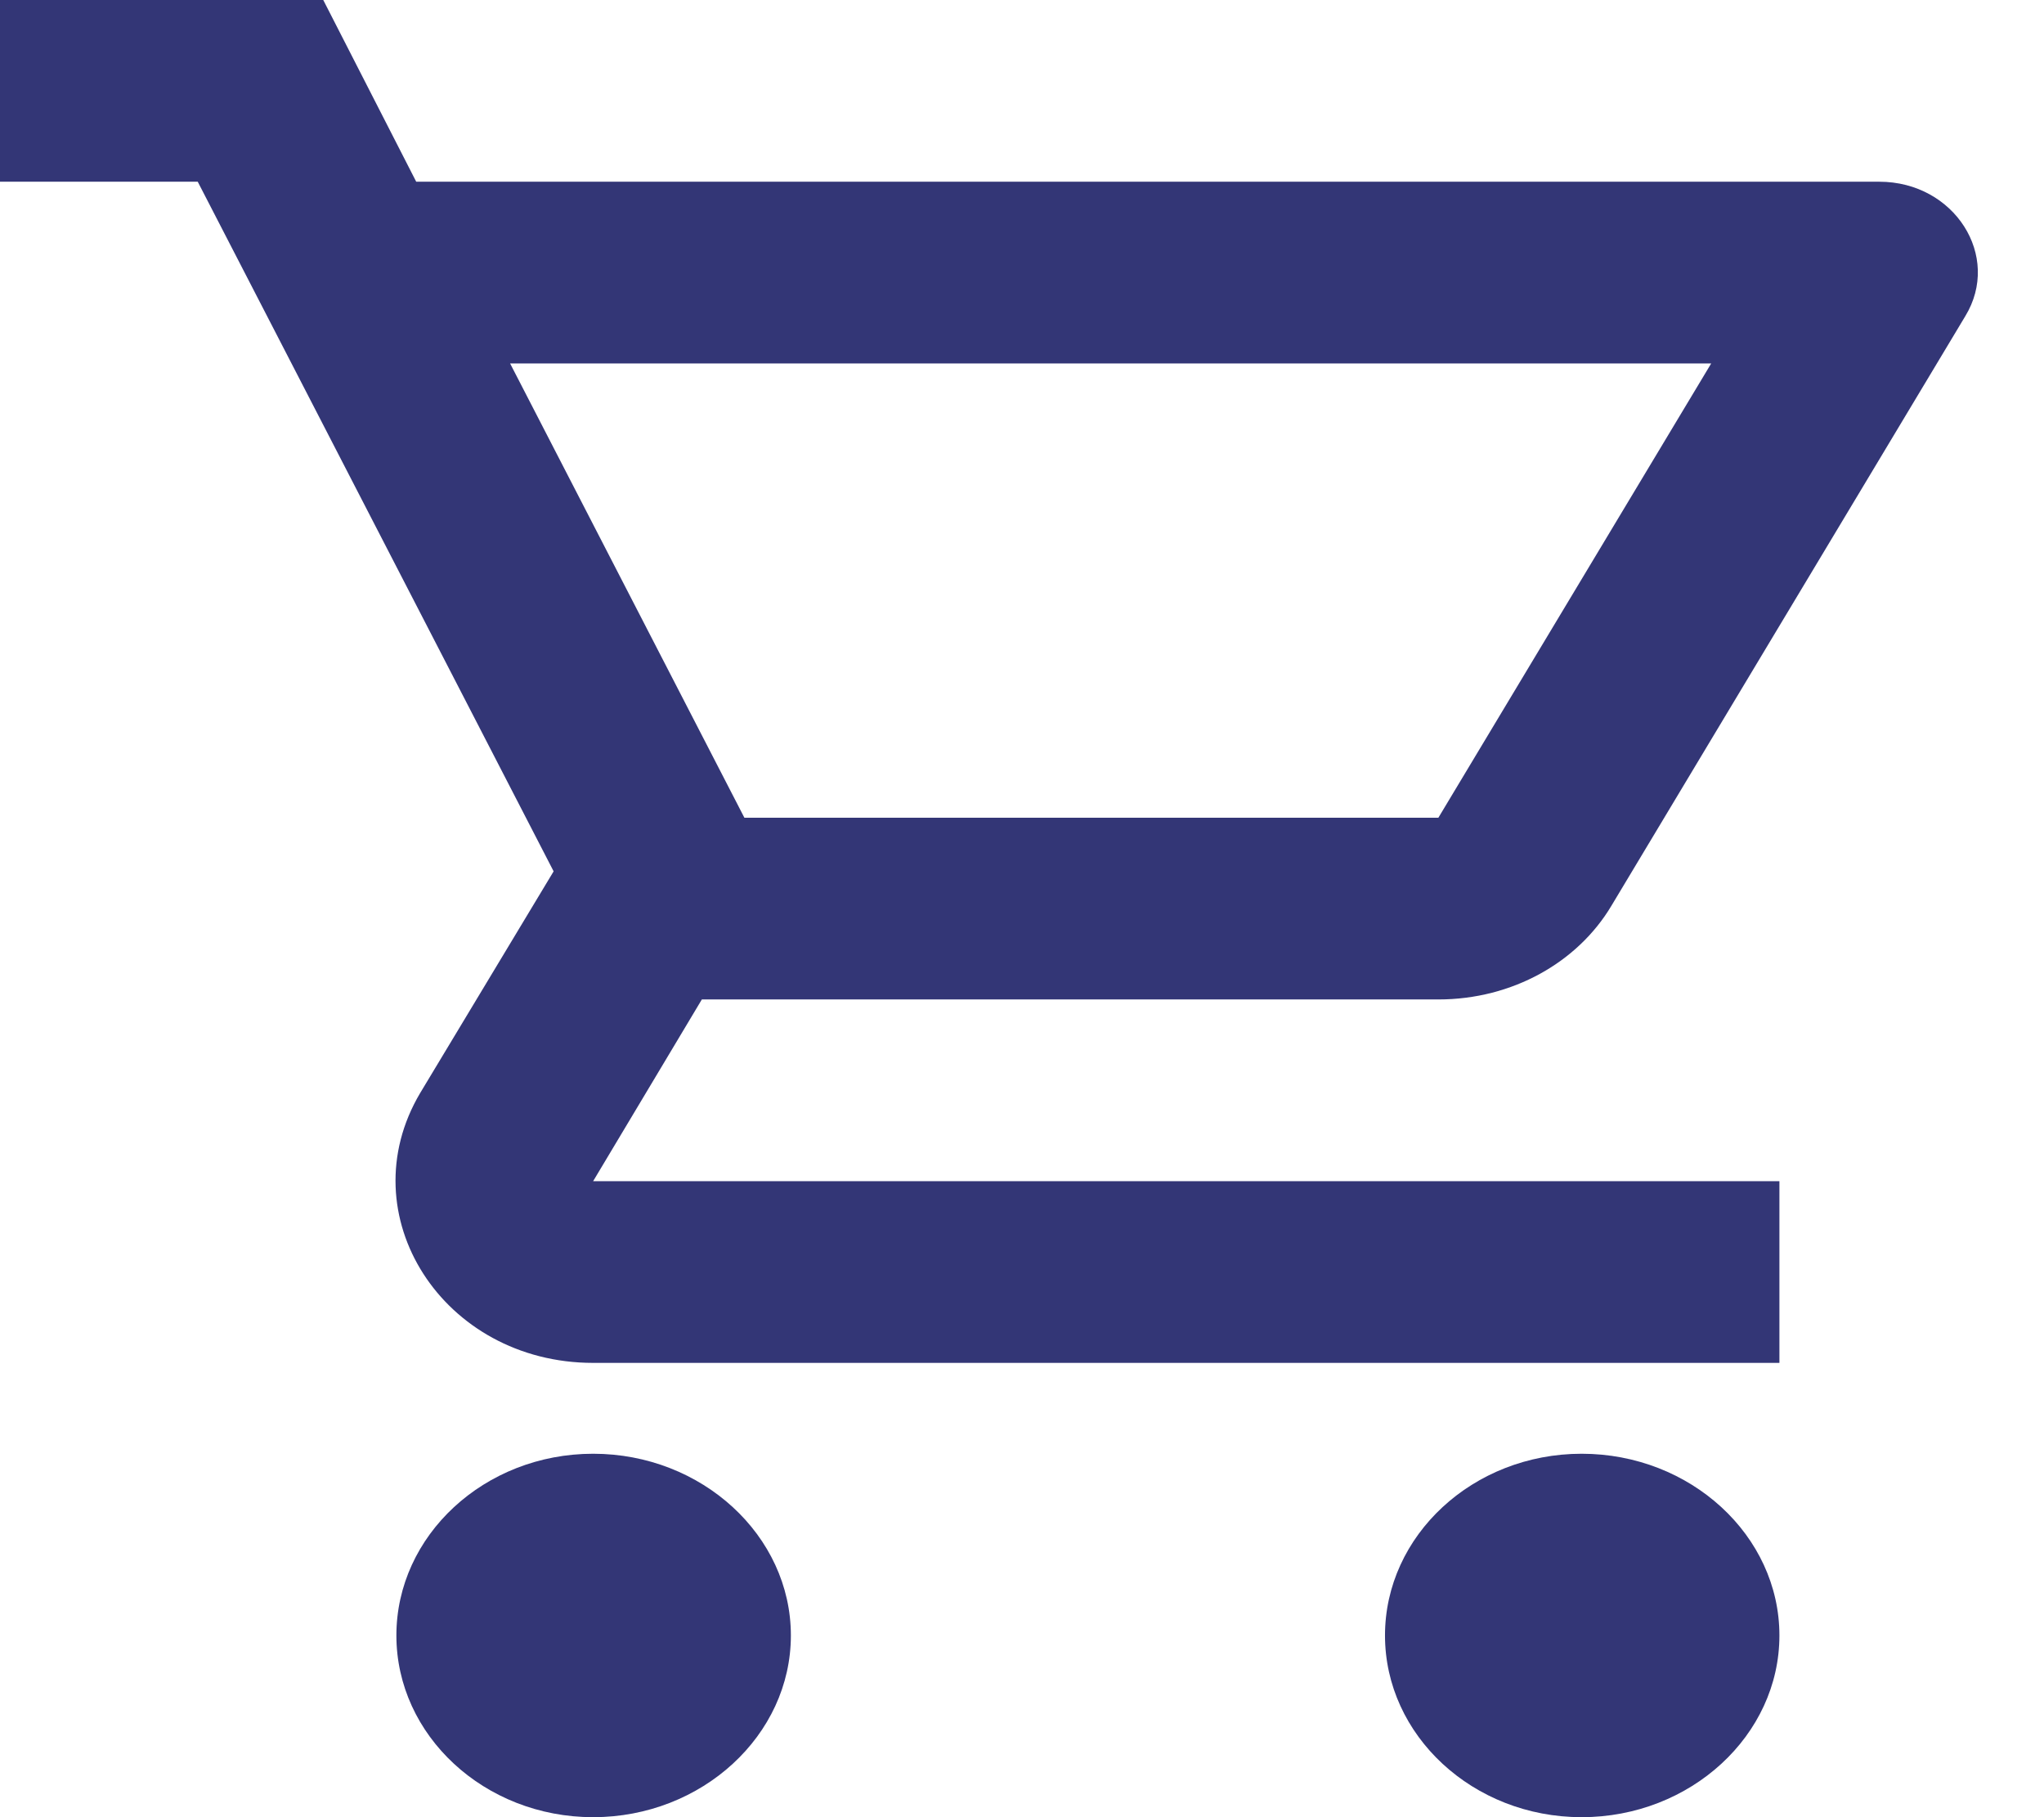 <svg width="27" height="24" viewBox="0 0 27 24" fill="none" xmlns="http://www.w3.org/2000/svg">
<path d="M19 13.2C19.979 13.2 20.841 12.708 21.285 11.964L25.96 4.176C26.443 3.384 25.817 2.4 24.824 2.4H5.498L4.27 0H0V2.4H2.612L7.313 11.508L5.55 14.436C4.597 16.044 5.85 18 7.835 18H23.505V15.6H7.835L9.271 13.2H19ZM6.738 4.8H22.604L19 10.8H9.833L6.738 4.8ZM7.835 19.2C6.399 19.2 5.236 20.28 5.236 21.6C5.236 22.92 6.399 24 7.835 24C9.271 24 10.447 22.92 10.447 21.6C10.447 20.28 9.271 19.2 7.835 19.2ZM20.893 19.2C19.457 19.2 18.295 20.28 18.295 21.6C18.295 22.92 19.457 24 20.893 24C22.33 24 23.505 22.92 23.505 21.6C23.505 20.28 22.33 19.2 20.893 19.2Z" fill="#333676"/>
</svg>
